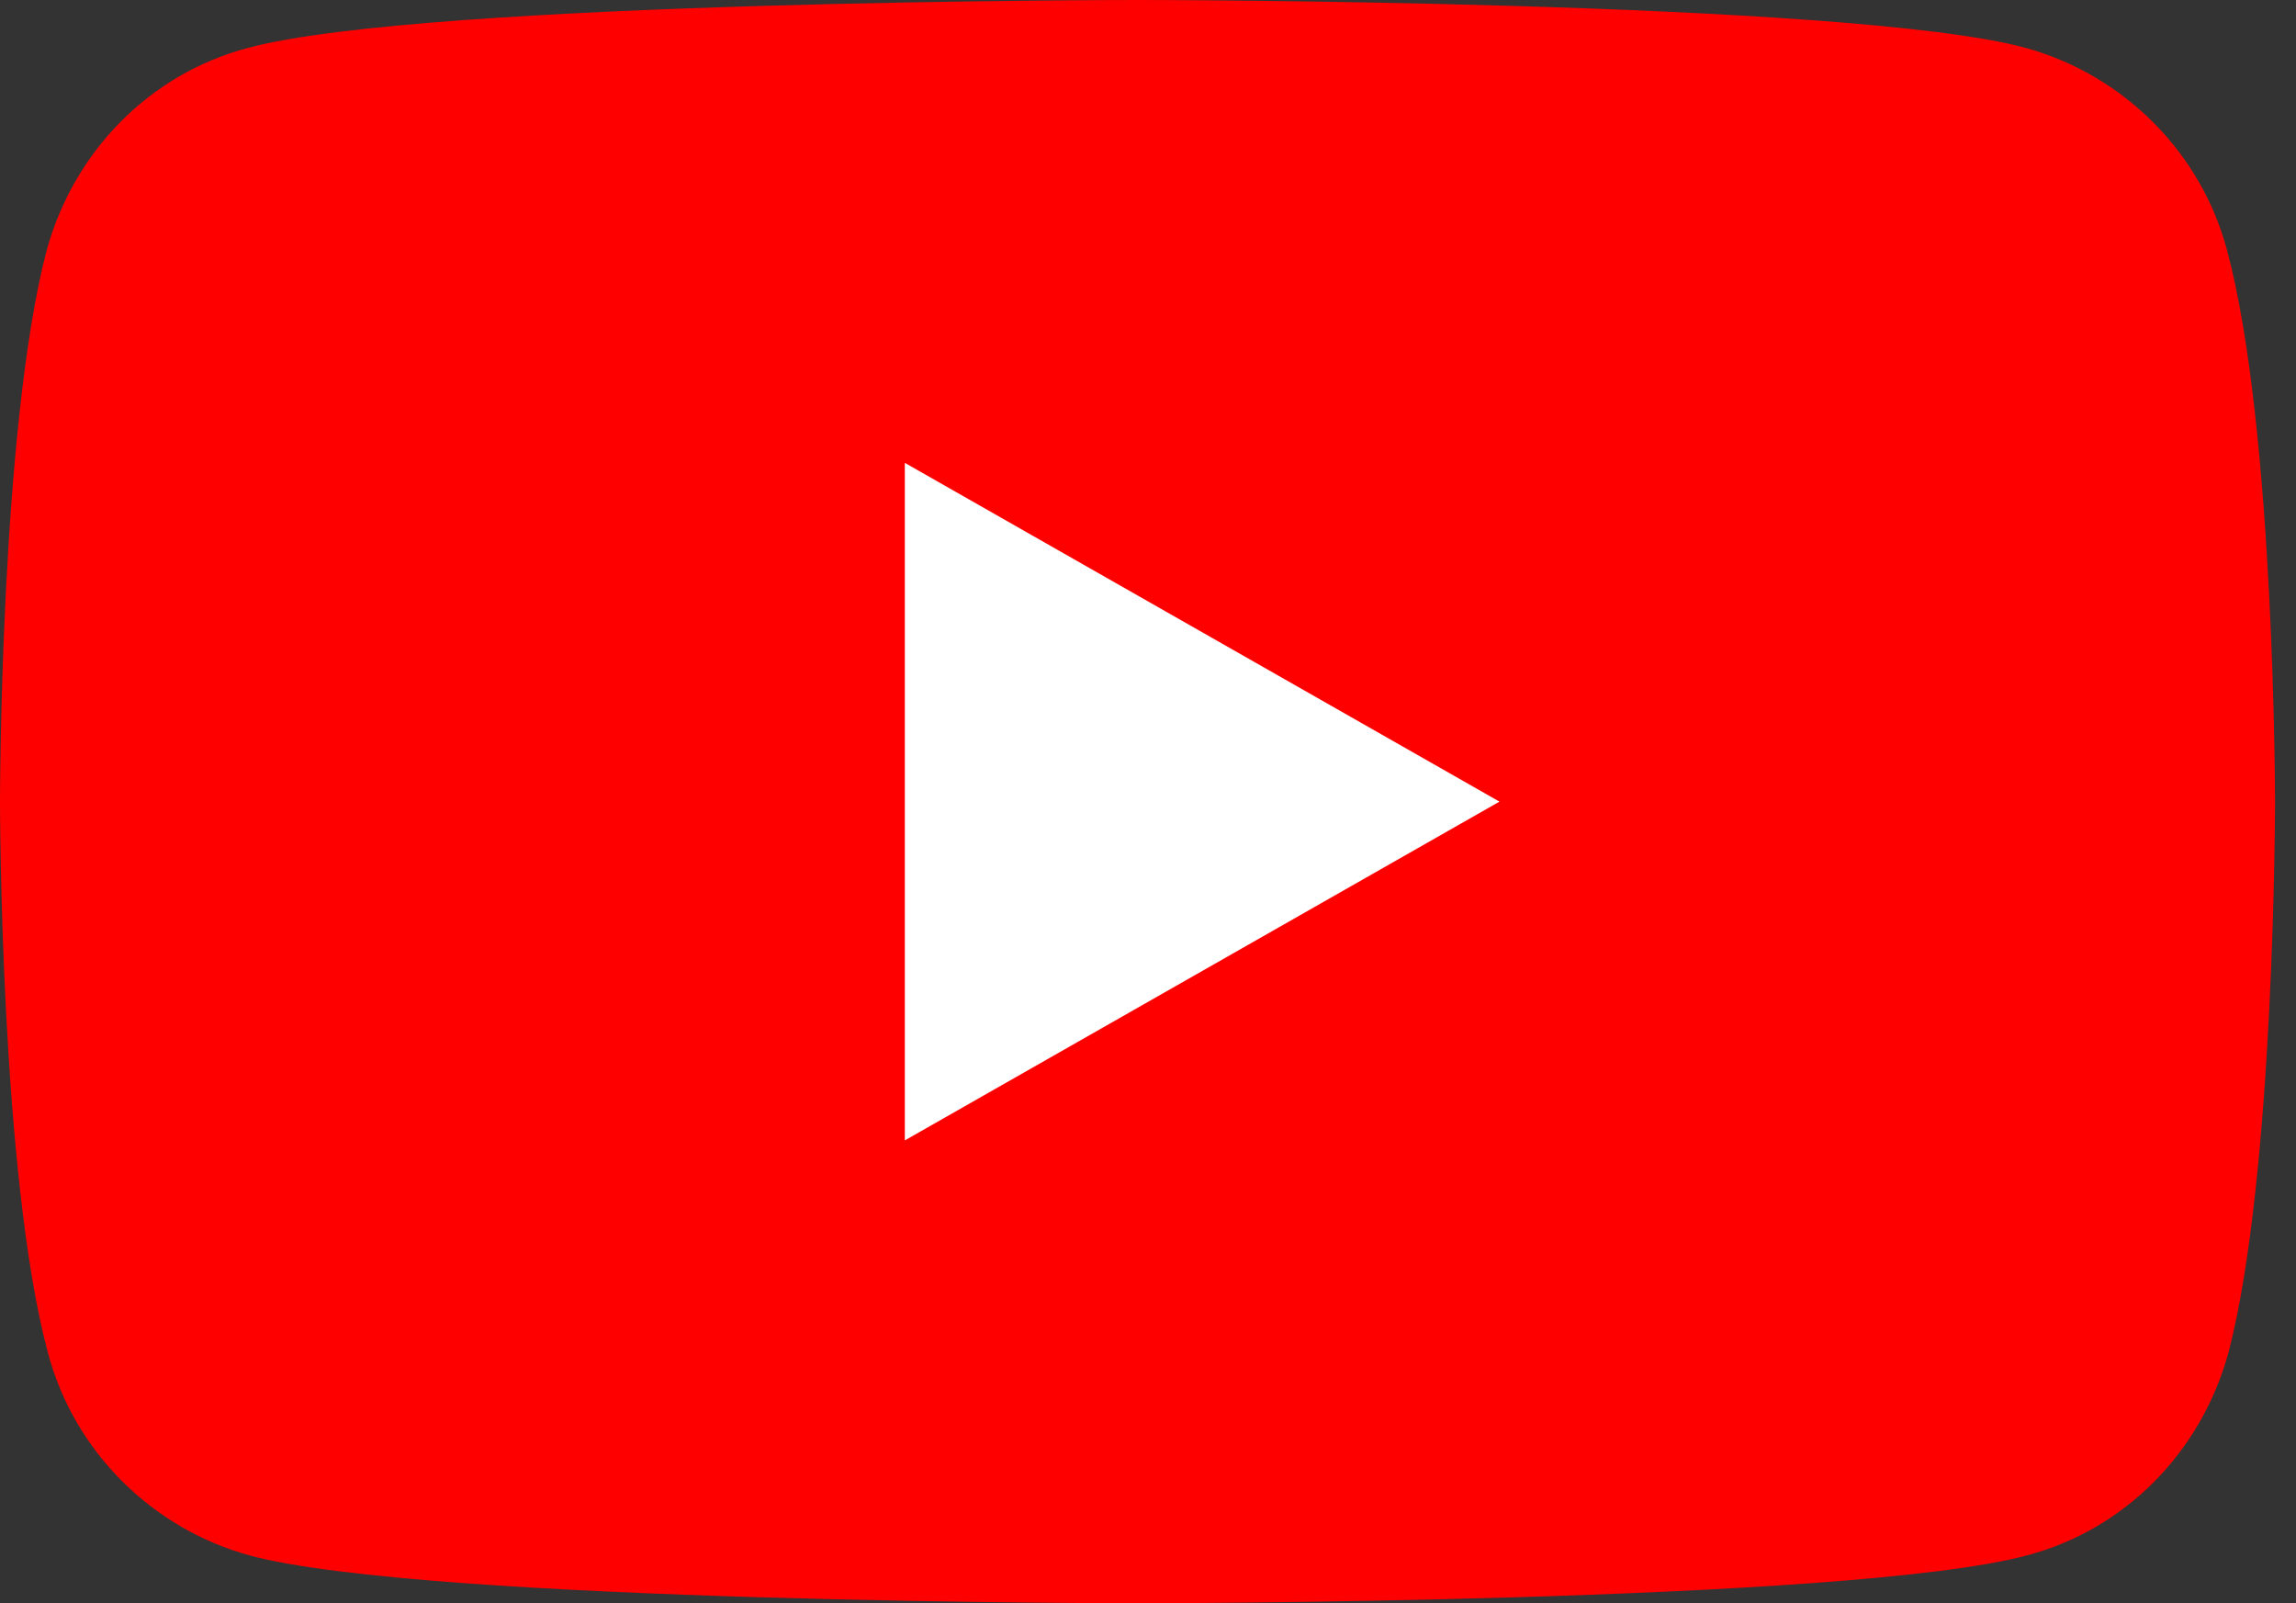 <svg width="53" height="37" viewBox="0 0 53 37" fill="none" xmlns="http://www.w3.org/2000/svg">
<rect x="0" y="0" width="53" height="37" fill="#333333" stroke="none"/>
<path d="M51.412 5.789C50.815 3.521 49.025 1.731 46.757 1.104C42.669 2.13423e-07 26.258 0 26.258 0C26.258 0 9.847 2.13423e-07 5.729 1.104C3.461 1.701 1.701 3.491 1.074 5.789C1.42282e-07 9.906 0 18.5 0 18.5C0 18.5 -7.1141e-08 27.094 1.104 31.211C1.701 33.479 3.491 35.269 5.759 35.896C9.847 37 26.258 37 26.258 37C26.258 37 42.669 37 46.787 35.896C49.055 35.299 50.815 33.509 51.442 31.211C52.516 27.094 52.516 18.5 52.516 18.5C52.516 18.5 52.516 9.906 51.412 5.789Z" fill="#FF0000"/>
<path d="M20.887 26.318L34.613 18.5L20.887 10.682V26.318Z" fill="white"/>
</svg>
